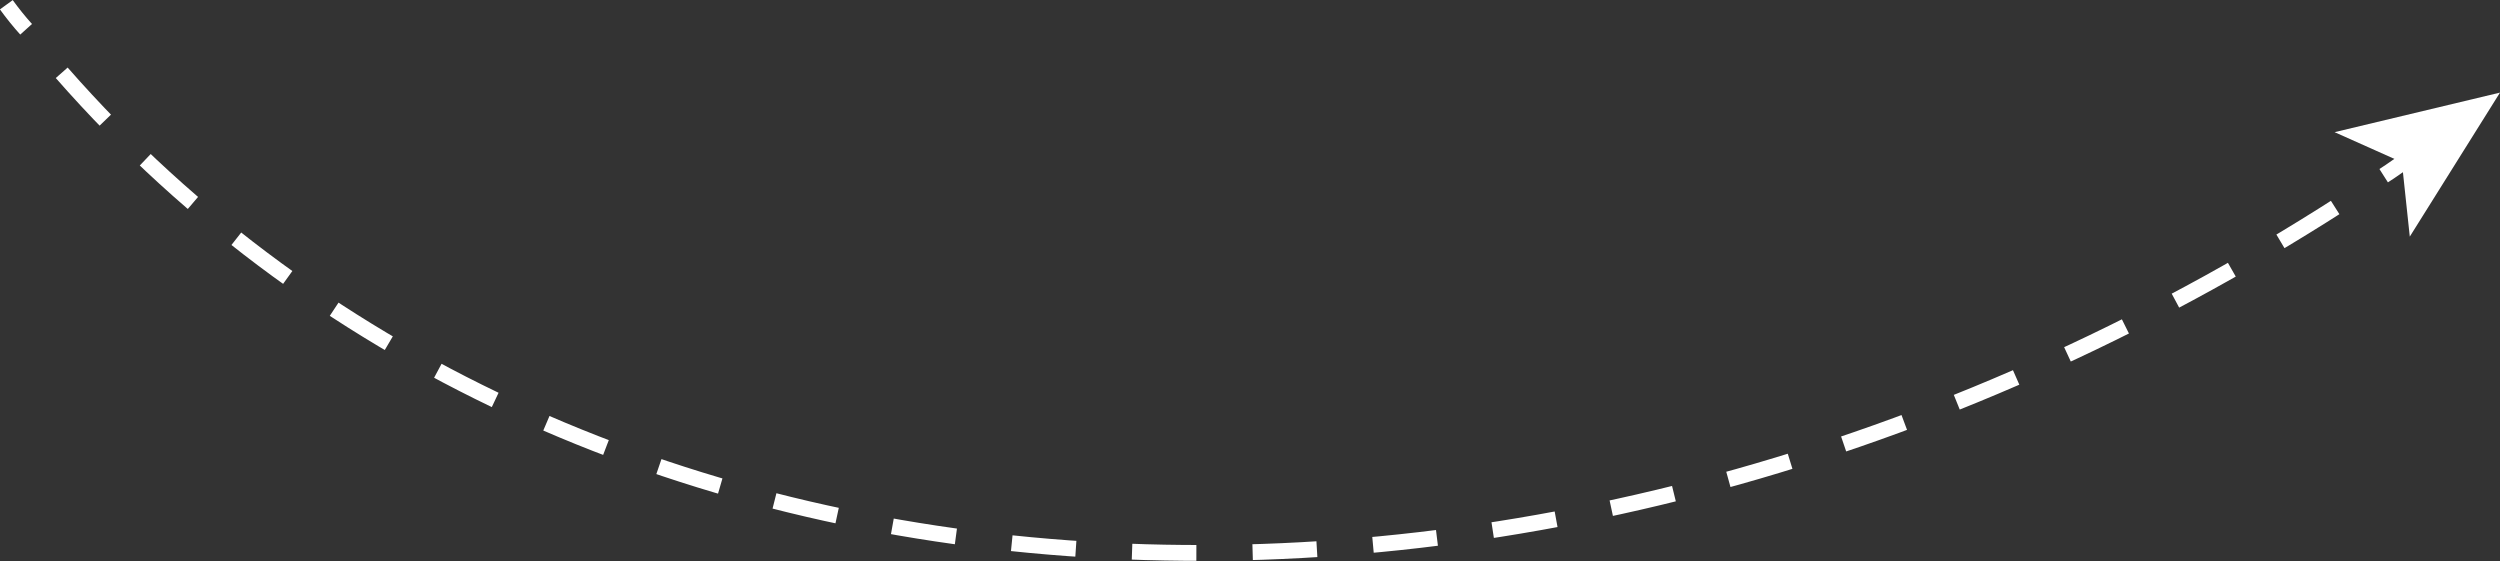 <?xml version="1.0" encoding="UTF-8"?> <!-- Generator: Adobe Illustrator 21.0.0, SVG Export Plug-In . SVG Version: 6.00 Build 0) --> <svg xmlns="http://www.w3.org/2000/svg" xmlns:xlink="http://www.w3.org/1999/xlink" id="Слой_1" x="0px" y="0px" viewBox="0 0 315.9 70.9" style="enable-background:new 0 0 315.9 70.9;" xml:space="preserve"><rect x="0" y="0" width="315.9" height="70.9" fill="#333333" stroke="none"/> <style type="text/css"> .st0{fill:none;stroke:#FFFFFF;stroke-width:2;stroke-miterlimit:10;} .st1{fill:none;stroke:#FFFFFF;stroke-width:2;stroke-miterlimit:10;stroke-dasharray:8.13,7.11;} .st2{fill:#FFFFFF;} </style> <title>qqqqq</title> <path class="st0" d="M0.8,0.6c0.8,1.1,1.6,2.1,2.5,3.1"></path> <path class="st1" d="M7.8,9.2c65.7,75,189.7,81,290.4,15"></path> <path class="st0" d="M301.2,22.2c1.1-0.7,2.2-1.5,3.3-2.3"></path> <polygon class="st2" points="315.9,11.7 304.5,29.9 303.5,20.5 295,16.7 "></polygon> </svg> 